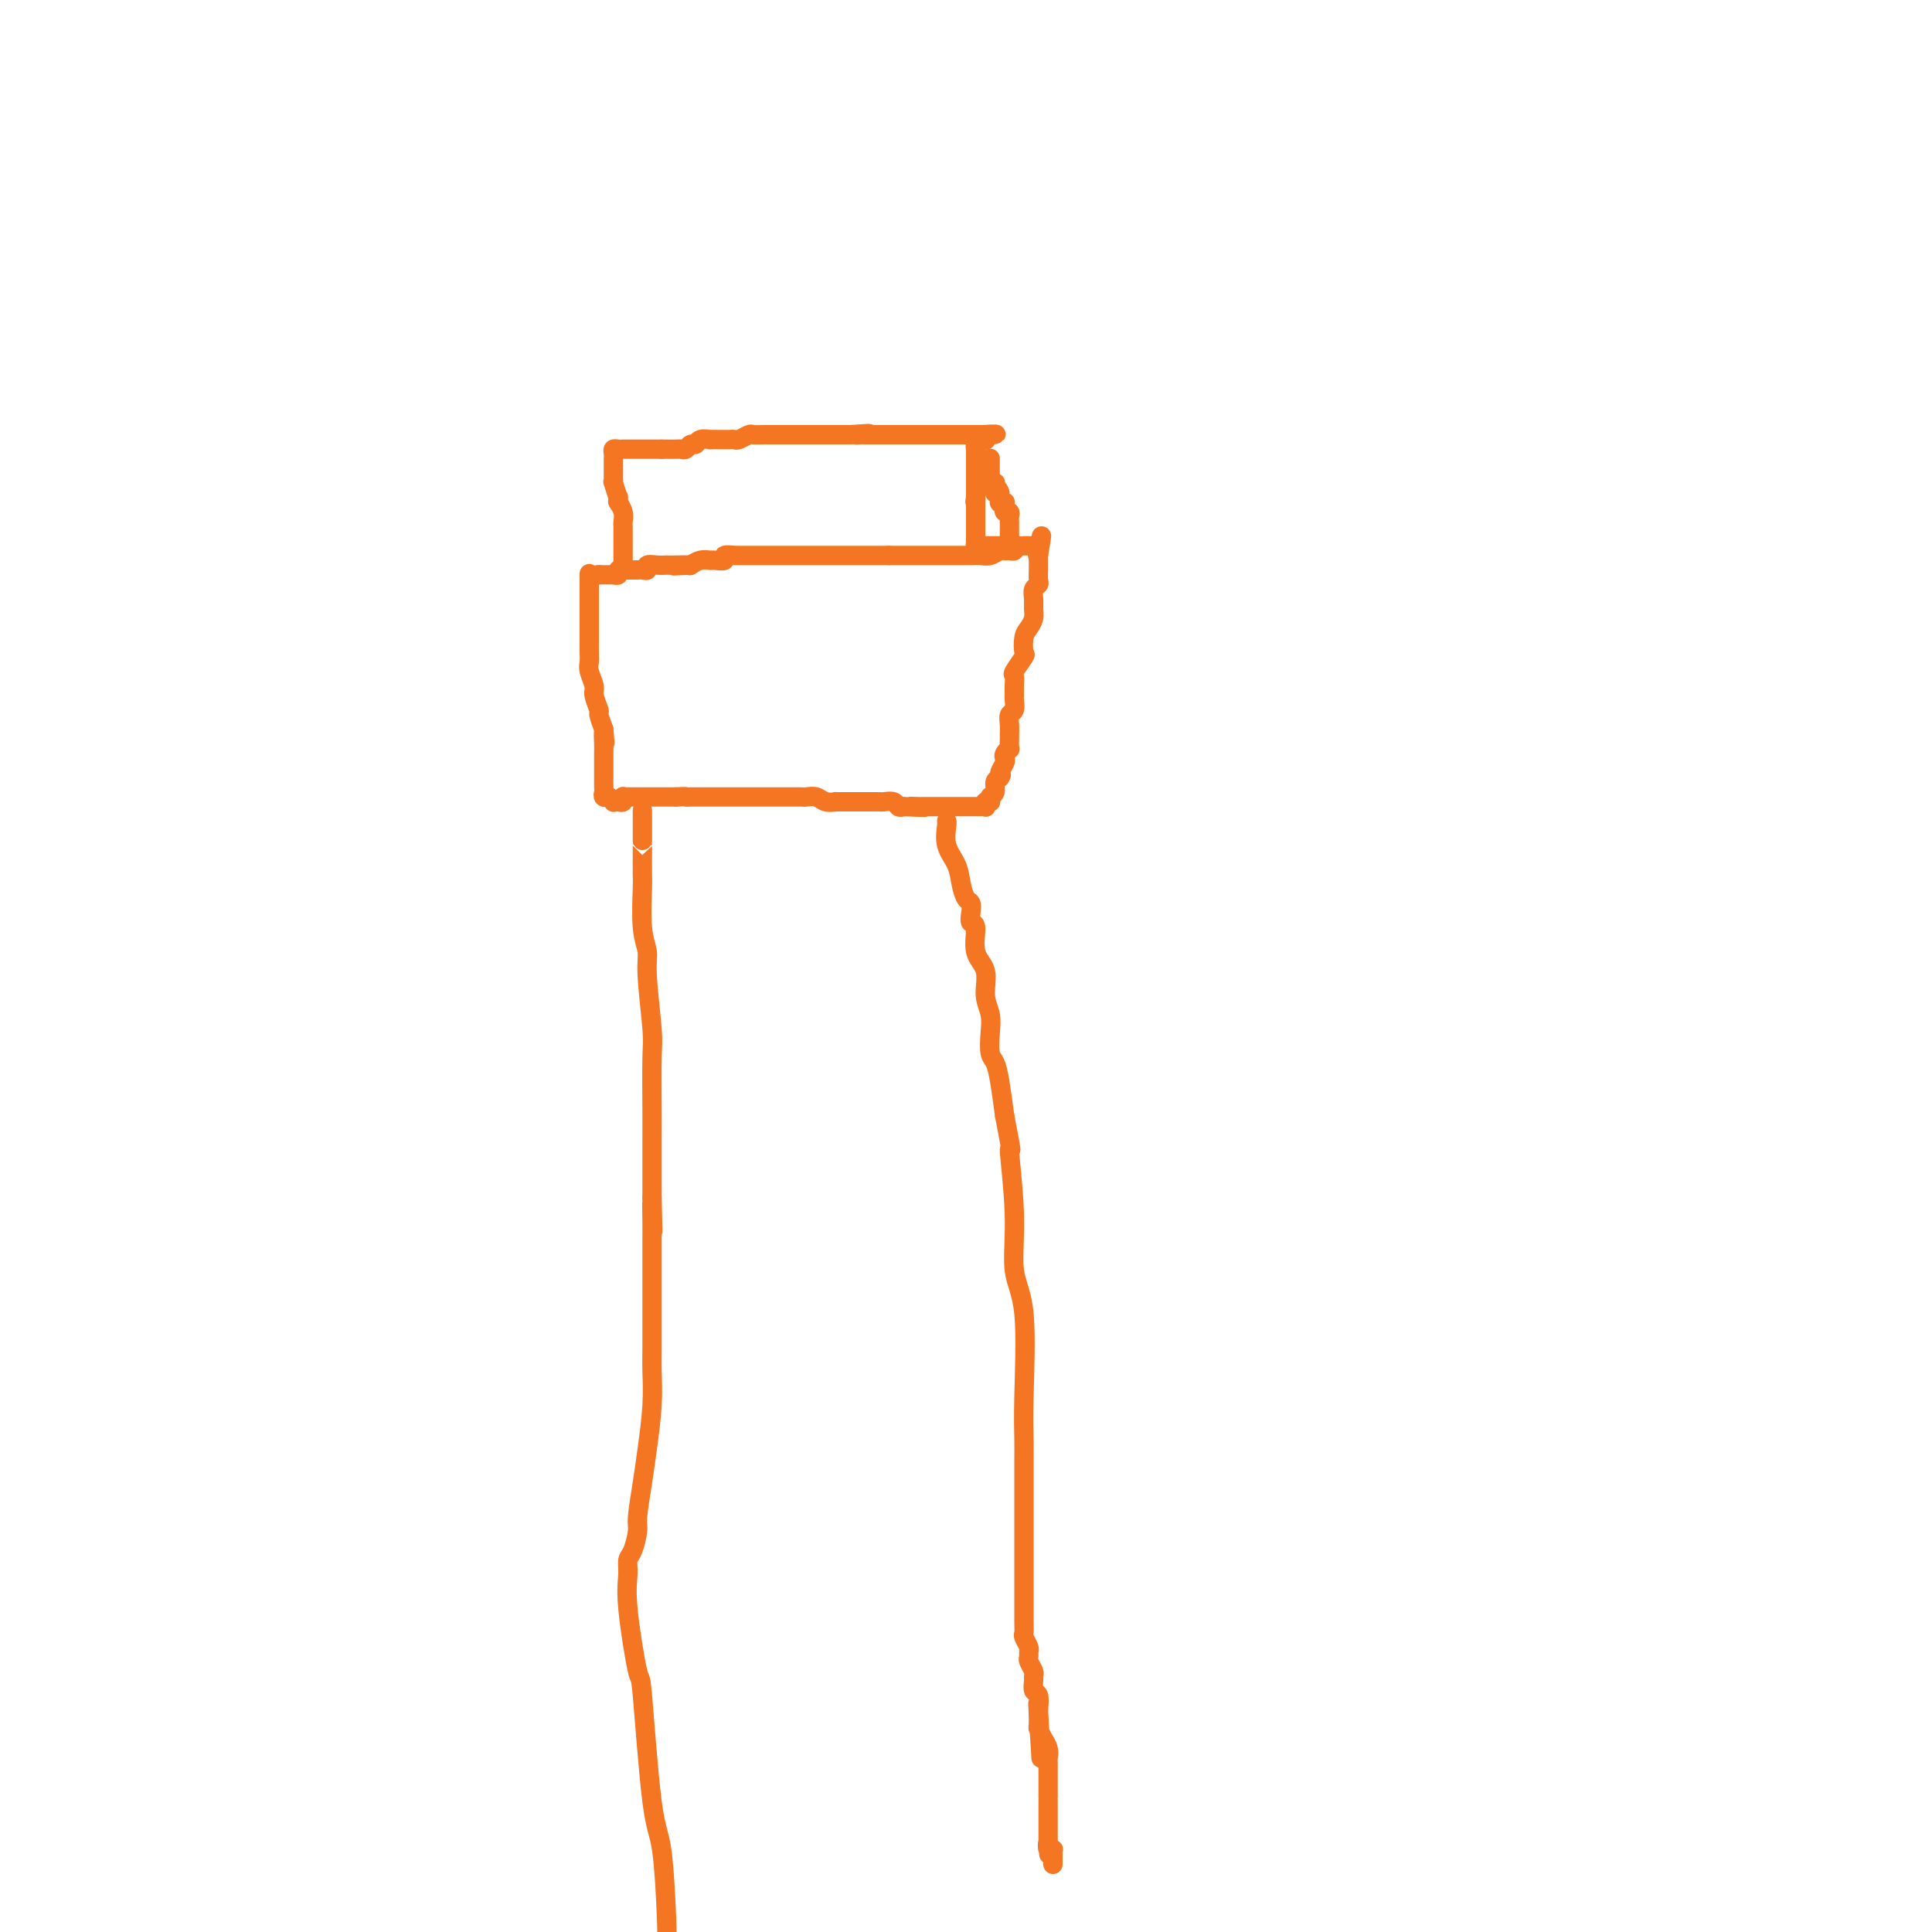 <svg viewBox='0 0 400 400' version='1.1' xmlns='http://www.w3.org/2000/svg' xmlns:xlink='http://www.w3.org/1999/xlink'><g fill='none' stroke='#F47623' stroke-width='4' stroke-linecap='round' stroke-linejoin='round'><path d='M122,119c-0.000,-0.208 -0.000,-0.416 0,0c0.000,0.416 0.000,1.458 0,2c-0.000,0.542 -0.000,0.586 0,1c0.000,0.414 0.000,1.198 0,2c-0.000,0.802 -0.000,1.622 0,2c0.000,0.378 0.000,0.314 0,1c-0.000,0.686 -0.001,2.122 0,3c0.001,0.878 0.004,1.198 0,2c-0.004,0.802 -0.016,2.086 0,3c0.016,0.914 0.061,1.457 0,2c-0.061,0.543 -0.227,1.086 0,2c0.227,0.914 0.848,2.201 1,3c0.152,0.799 -0.165,1.111 0,2c0.165,0.889 0.814,2.355 1,3c0.186,0.645 -0.090,0.470 0,1c0.090,0.530 0.545,1.765 1,3'/><path d='M125,151c0.464,5.080 0.124,1.781 0,1c-0.124,-0.781 -0.033,0.957 0,2c0.033,1.043 0.009,1.393 0,2c-0.009,0.607 -0.002,1.472 0,2c0.002,0.528 0.001,0.719 0,1c-0.001,0.281 0.000,0.652 0,1c-0.000,0.348 -0.001,0.671 0,1c0.001,0.329 0.004,0.663 0,1c-0.004,0.337 -0.016,0.678 0,1c0.016,0.322 0.061,0.626 0,1c-0.061,0.374 -0.227,0.818 0,1c0.227,0.182 0.848,0.101 1,0c0.152,-0.101 -0.166,-0.222 0,0c0.166,0.222 0.815,0.788 1,1c0.185,0.212 -0.094,0.071 0,0c0.094,-0.071 0.560,-0.072 1,0c0.440,0.072 0.854,0.215 1,0c0.146,-0.215 0.024,-0.790 0,-1c-0.024,-0.210 0.049,-0.056 0,0c-0.049,0.056 -0.222,0.015 0,0c0.222,-0.015 0.838,-0.004 1,0c0.162,0.004 -0.129,0.001 0,0c0.129,-0.001 0.678,-0.000 1,0c0.322,0.000 0.418,0.000 1,0c0.582,-0.000 1.648,-0.000 2,0c0.352,0.000 -0.012,0.000 0,0c0.012,-0.000 0.401,-0.000 1,0c0.599,0.000 1.408,0.000 2,0c0.592,-0.000 0.967,-0.000 1,0c0.033,0.000 -0.276,0.000 0,0c0.276,-0.000 1.138,-0.000 2,0'/><path d='M140,165c2.417,-0.155 1.961,-0.041 2,0c0.039,0.041 0.573,0.011 1,0c0.427,-0.011 0.747,-0.003 1,0c0.253,0.003 0.438,0.001 1,0c0.562,-0.001 1.502,-0.000 2,0c0.498,0.000 0.554,0.000 1,0c0.446,-0.000 1.284,-0.000 2,0c0.716,0.000 1.312,0.000 2,0c0.688,-0.000 1.469,0.000 2,0c0.531,-0.000 0.814,-0.000 1,0c0.186,0.000 0.277,0.000 1,0c0.723,-0.000 2.078,-0.000 3,0c0.922,0.000 1.412,0.000 2,0c0.588,-0.000 1.274,-0.001 2,0c0.726,0.001 1.492,0.004 2,0c0.508,-0.004 0.757,-0.015 1,0c0.243,0.015 0.480,0.057 1,0c0.520,-0.057 1.323,-0.211 2,0c0.677,0.211 1.228,0.789 2,1c0.772,0.211 1.766,0.057 2,0c0.234,-0.057 -0.290,-0.015 0,0c0.290,0.015 1.395,0.004 2,0c0.605,-0.004 0.712,-0.001 1,0c0.288,0.001 0.759,0.001 1,0c0.241,-0.001 0.253,-0.001 1,0c0.747,0.001 2.227,0.004 3,0c0.773,-0.004 0.837,-0.015 1,0c0.163,0.015 0.425,0.056 1,0c0.575,-0.056 1.462,-0.207 2,0c0.538,0.207 0.725,0.774 1,1c0.275,0.226 0.637,0.113 1,0'/><path d='M187,167c7.675,0.309 3.362,0.083 2,0c-1.362,-0.083 0.226,-0.022 1,0c0.774,0.022 0.733,0.006 1,0c0.267,-0.006 0.841,-0.002 1,0c0.159,0.002 -0.098,0.000 0,0c0.098,-0.000 0.552,-0.000 1,0c0.448,0.000 0.891,0.000 1,0c0.109,-0.000 -0.115,-0.000 0,0c0.115,0.000 0.570,0.000 1,0c0.430,-0.000 0.837,-0.000 1,0c0.163,0.000 0.084,0.000 0,0c-0.084,-0.000 -0.172,-0.000 0,0c0.172,0.000 0.606,0.000 1,0c0.394,-0.000 0.750,-0.000 1,0c0.250,0.000 0.396,0.000 1,0c0.604,-0.000 1.668,-0.000 2,0c0.332,0.000 -0.069,0.001 0,0c0.069,-0.001 0.606,-0.004 1,0c0.394,0.004 0.645,0.015 1,0c0.355,-0.015 0.813,-0.057 1,0c0.187,0.057 0.103,0.212 0,0c-0.103,-0.212 -0.224,-0.793 0,-1c0.224,-0.207 0.792,-0.042 1,0c0.208,0.042 0.055,-0.041 0,0c-0.055,0.041 -0.011,0.205 0,0c0.011,-0.205 -0.012,-0.780 0,-1c0.012,-0.220 0.058,-0.087 0,0c-0.058,0.087 -0.222,0.126 0,0c0.222,-0.126 0.829,-0.419 1,-1c0.171,-0.581 -0.094,-1.452 0,-2c0.094,-0.548 0.547,-0.774 1,-1'/><path d='M207,161c0.714,-1.047 -0.001,-0.663 0,-1c0.001,-0.337 0.718,-1.395 1,-2c0.282,-0.605 0.128,-0.757 0,-1c-0.128,-0.243 -0.230,-0.577 0,-1c0.230,-0.423 0.794,-0.935 1,-1c0.206,-0.065 0.056,0.317 0,0c-0.056,-0.317 -0.016,-1.332 0,-2c0.016,-0.668 0.008,-0.990 0,-1c-0.008,-0.010 -0.016,0.292 0,0c0.016,-0.292 0.057,-1.177 0,-2c-0.057,-0.823 -0.212,-1.585 0,-2c0.212,-0.415 0.789,-0.483 1,-1c0.211,-0.517 0.054,-1.484 0,-2c-0.054,-0.516 -0.007,-0.580 0,-1c0.007,-0.420 -0.026,-1.196 0,-2c0.026,-0.804 0.111,-1.637 0,-2c-0.111,-0.363 -0.419,-0.257 0,-1c0.419,-0.743 1.566,-2.334 2,-3c0.434,-0.666 0.155,-0.405 0,-1c-0.155,-0.595 -0.185,-2.046 0,-3c0.185,-0.954 0.584,-1.411 1,-2c0.416,-0.589 0.847,-1.310 1,-2c0.153,-0.690 0.027,-1.350 0,-2c-0.027,-0.650 0.045,-1.291 0,-2c-0.045,-0.709 -0.208,-1.485 0,-2c0.208,-0.515 0.788,-0.768 1,-1c0.212,-0.232 0.057,-0.443 0,-1c-0.057,-0.557 -0.015,-1.458 0,-2c0.015,-0.542 0.004,-0.723 0,-1c-0.004,-0.277 -0.001,-0.651 0,-1c0.001,-0.349 0.001,-0.675 0,-1'/><path d='M215,115c1.242,-7.359 0.347,-2.756 0,-1c-0.347,1.756 -0.145,0.667 0,0c0.145,-0.667 0.232,-0.911 0,-1c-0.232,-0.089 -0.784,-0.024 -1,0c-0.216,0.024 -0.096,0.006 0,0c0.096,-0.006 0.166,-0.001 0,0c-0.166,0.001 -0.570,-0.001 -1,0c-0.430,0.001 -0.885,0.004 -1,0c-0.115,-0.004 0.110,-0.015 0,0c-0.110,0.015 -0.554,0.057 -1,0c-0.446,-0.057 -0.892,-0.212 -1,0c-0.108,0.212 0.123,0.793 0,1c-0.123,0.207 -0.599,0.041 -1,0c-0.401,-0.041 -0.726,0.041 -1,0c-0.274,-0.041 -0.496,-0.207 -1,0c-0.504,0.207 -1.291,0.788 -2,1c-0.709,0.212 -1.341,0.057 -2,0c-0.659,-0.057 -1.345,-0.015 -2,0c-0.655,0.015 -1.279,0.004 -2,0c-0.721,-0.004 -1.541,-0.001 -2,0c-0.459,0.001 -0.559,0.000 -1,0c-0.441,-0.000 -1.222,-0.000 -2,0c-0.778,0.000 -1.553,0.000 -2,0c-0.447,-0.000 -0.567,-0.000 -1,0c-0.433,0.000 -1.180,0.000 -2,0c-0.820,-0.000 -1.715,-0.000 -2,0c-0.285,0.000 0.039,0.000 0,0c-0.039,-0.000 -0.440,-0.000 -1,0c-0.560,0.000 -1.280,0.000 -2,0'/><path d='M184,115c-4.931,-0.000 -1.757,-0.000 -1,0c0.757,0.000 -0.902,0.000 -2,0c-1.098,-0.000 -1.636,-0.000 -2,0c-0.364,0.000 -0.553,0.000 -1,0c-0.447,-0.000 -1.152,-0.000 -2,0c-0.848,0.000 -1.841,0.000 -2,0c-0.159,-0.000 0.514,-0.000 0,0c-0.514,0.000 -2.217,0.000 -3,0c-0.783,-0.000 -0.646,-0.000 -1,0c-0.354,0.000 -1.199,0.000 -2,0c-0.801,-0.000 -1.557,-0.000 -2,0c-0.443,0.000 -0.574,0.000 -1,0c-0.426,-0.000 -1.147,-0.000 -2,0c-0.853,0.000 -1.840,0.000 -2,0c-0.160,-0.000 0.505,-0.000 0,0c-0.505,0.000 -2.180,0.000 -3,0c-0.820,-0.000 -0.784,-0.000 -1,0c-0.216,0.000 -0.683,0.000 -1,0c-0.317,-0.000 -0.485,-0.001 -1,0c-0.515,0.001 -1.376,0.004 -2,0c-0.624,-0.004 -1.011,-0.015 -1,0c0.011,0.015 0.420,0.057 0,0c-0.420,-0.057 -1.668,-0.211 -2,0c-0.332,0.211 0.252,0.789 0,1c-0.252,0.211 -1.341,0.056 -2,0c-0.659,-0.056 -0.888,-0.011 -1,0c-0.112,0.011 -0.107,-0.011 0,0c0.107,0.011 0.317,0.054 0,0c-0.317,-0.054 -1.162,-0.207 -2,0c-0.838,0.207 -1.668,0.773 -2,1c-0.332,0.227 -0.166,0.113 0,0'/><path d='M143,117c-6.482,0.309 -2.187,0.083 -1,0c1.187,-0.083 -0.733,-0.023 -2,0c-1.267,0.023 -1.880,0.010 -2,0c-0.120,-0.010 0.252,-0.017 0,0c-0.252,0.017 -1.128,0.057 -2,0c-0.872,-0.057 -1.739,-0.211 -2,0c-0.261,0.211 0.084,0.789 0,1c-0.084,0.211 -0.596,0.057 -1,0c-0.404,-0.057 -0.701,-0.015 -1,0c-0.299,0.015 -0.601,0.004 -1,0c-0.399,-0.004 -0.896,-0.002 -1,0c-0.104,0.002 0.183,0.004 0,0c-0.183,-0.004 -0.838,-0.015 -1,0c-0.162,0.015 0.167,0.057 0,0c-0.167,-0.057 -0.832,-0.211 -1,0c-0.168,0.211 0.162,0.789 0,1c-0.162,0.211 -0.814,0.057 -1,0c-0.186,-0.057 0.095,-0.015 0,0c-0.095,0.015 -0.564,0.004 -1,0c-0.436,-0.004 -0.839,-0.001 -1,0c-0.161,0.001 -0.082,0.000 0,0c0.082,-0.000 0.166,-0.000 0,0c-0.166,0.000 -0.583,0.000 -1,0'/><path d='M124,119c-3.167,0.333 -1.583,0.167 0,0'/><path d='M129,117c0.000,-0.331 0.000,-0.662 0,-1c-0.000,-0.338 -0.000,-0.682 0,-1c0.000,-0.318 0.000,-0.610 0,-1c-0.000,-0.390 -0.000,-0.878 0,-1c0.000,-0.122 0.000,0.122 0,0c-0.000,-0.122 -0.000,-0.609 0,-1c0.000,-0.391 0.001,-0.685 0,-1c-0.001,-0.315 -0.004,-0.652 0,-1c0.004,-0.348 0.015,-0.706 0,-1c-0.015,-0.294 -0.056,-0.522 0,-1c0.056,-0.478 0.207,-1.206 0,-2c-0.207,-0.794 -0.774,-1.656 -1,-2c-0.226,-0.344 -0.113,-0.172 0,0'/><path d='M128,104c-0.094,-2.052 0.171,-0.681 0,-1c-0.171,-0.319 -0.778,-2.328 -1,-3c-0.222,-0.672 -0.060,-0.007 0,0c0.060,0.007 0.016,-0.643 0,-1c-0.016,-0.357 -0.004,-0.421 0,-1c0.004,-0.579 0.001,-1.675 0,-2c-0.001,-0.325 -0.001,0.119 0,0c0.001,-0.119 0.003,-0.802 0,-1c-0.003,-0.198 -0.011,0.091 0,0c0.011,-0.091 0.042,-0.560 0,-1c-0.042,-0.440 -0.156,-0.850 0,-1c0.156,-0.150 0.582,-0.040 1,0c0.418,0.040 0.828,0.011 1,0c0.172,-0.011 0.105,-0.003 0,0c-0.105,0.003 -0.250,0.001 0,0c0.250,-0.001 0.894,-0.000 1,0c0.106,0.000 -0.327,0.000 0,0c0.327,-0.000 1.415,-0.000 2,0c0.585,0.000 0.668,0.000 1,0c0.332,-0.000 0.914,-0.000 1,0c0.086,0.000 -0.323,0.000 0,0c0.323,-0.000 1.378,-0.000 2,0c0.622,0.000 0.811,0.000 1,0'/><path d='M137,93c1.665,-0.001 0.827,-0.004 1,0c0.173,0.004 1.356,0.016 2,0c0.644,-0.016 0.749,-0.061 1,0c0.251,0.061 0.650,0.226 1,0c0.350,-0.226 0.653,-0.845 1,-1c0.347,-0.155 0.740,0.155 1,0c0.260,-0.155 0.388,-0.773 1,-1c0.612,-0.227 1.708,-0.061 2,0c0.292,0.061 -0.221,0.017 0,0c0.221,-0.017 1.176,-0.008 2,0c0.824,0.008 1.515,0.016 2,0c0.485,-0.016 0.763,-0.057 1,0c0.237,0.057 0.435,0.211 1,0c0.565,-0.211 1.499,-0.789 2,-1c0.501,-0.211 0.568,-0.057 1,0c0.432,0.057 1.229,0.015 2,0c0.771,-0.015 1.515,-0.004 2,0c0.485,0.004 0.711,0.001 1,0c0.289,-0.001 0.641,-0.000 1,0c0.359,0.000 0.726,0.000 1,0c0.274,-0.000 0.456,-0.000 1,0c0.544,0.000 1.450,0.000 2,0c0.550,-0.000 0.743,-0.000 1,0c0.257,0.000 0.578,0.000 1,0c0.422,-0.000 0.944,-0.000 1,0c0.056,0.000 -0.354,0.000 0,0c0.354,-0.000 1.473,-0.000 2,0c0.527,0.000 0.461,0.000 1,0c0.539,-0.000 1.684,-0.000 2,0c0.316,0.000 -0.195,0.000 0,0c0.195,-0.000 1.098,-0.000 2,0'/><path d='M176,90c6.494,-0.464 3.231,-0.124 2,0c-1.231,0.124 -0.428,0.033 0,0c0.428,-0.033 0.482,-0.009 1,0c0.518,0.009 1.501,0.002 2,0c0.499,-0.002 0.516,-0.001 1,0c0.484,0.001 1.437,0.000 2,0c0.563,-0.000 0.737,-0.000 1,0c0.263,0.000 0.614,0.000 1,0c0.386,-0.000 0.805,-0.000 1,0c0.195,0.000 0.164,0.000 0,0c-0.164,-0.000 -0.461,-0.000 0,0c0.461,0.000 1.681,0.000 2,0c0.319,-0.000 -0.262,-0.000 0,0c0.262,0.000 1.366,0.000 2,0c0.634,-0.000 0.796,-0.000 1,0c0.204,0.000 0.450,0.000 1,0c0.550,-0.000 1.404,-0.000 2,0c0.596,0.000 0.933,0.000 1,0c0.067,-0.000 -0.137,-0.000 0,0c0.137,0.000 0.615,0.000 1,0c0.385,-0.000 0.676,-0.000 1,0c0.324,0.000 0.679,0.000 1,0c0.321,-0.000 0.607,-0.000 1,0c0.393,0.000 0.893,0.000 1,0c0.107,0.000 -0.178,0.000 0,0c0.178,0.000 0.821,0.000 1,0c0.179,0.000 -0.106,0.000 0,0c0.106,0.000 0.602,0.000 1,0c0.398,0.000 0.699,0.000 1,0'/><path d='M204,90c4.331,-0.061 1.158,-0.213 0,0c-1.158,0.213 -0.300,0.792 0,1c0.300,0.208 0.042,0.046 0,0c-0.042,-0.046 0.132,0.026 0,0c-0.132,-0.026 -0.571,-0.148 -1,0c-0.429,0.148 -0.847,0.565 -1,1c-0.153,0.435 -0.041,0.887 0,1c0.041,0.113 0.011,-0.113 0,0c-0.011,0.113 -0.003,0.565 0,1c0.003,0.435 0.001,0.853 0,1c-0.001,0.147 -0.000,0.025 0,0c0.000,-0.025 0.000,0.049 0,0c-0.000,-0.049 -0.000,-0.219 0,0c0.000,0.219 0.000,0.829 0,1c-0.000,0.171 -0.000,-0.095 0,0c0.000,0.095 0.000,0.551 0,1c-0.000,0.449 -0.000,0.891 0,1c0.000,0.109 0.000,-0.116 0,0c-0.000,0.116 -0.000,0.571 0,1c0.000,0.429 0.000,0.831 0,1c-0.000,0.169 -0.000,0.103 0,0c0.000,-0.103 0.000,-0.244 0,0c-0.000,0.244 -0.000,0.873 0,1c0.000,0.127 0.000,-0.250 0,0c-0.000,0.250 -0.000,1.125 0,2'/><path d='M202,103c-0.309,1.951 -0.083,0.329 0,0c0.083,-0.329 0.022,0.634 0,1c-0.022,0.366 -0.006,0.135 0,0c0.006,-0.135 0.002,-0.172 0,0c-0.002,0.172 -0.000,0.554 0,1c0.000,0.446 0.000,0.956 0,1c-0.000,0.044 -0.000,-0.377 0,0c0.000,0.377 0.000,1.551 0,2c-0.000,0.449 -0.000,0.172 0,0c0.000,-0.172 0.000,-0.240 0,0c-0.000,0.240 -0.000,0.786 0,1c0.000,0.214 0.000,0.095 0,0c-0.000,-0.095 -0.000,-0.166 0,0c0.000,0.166 0.000,0.569 0,1c-0.000,0.431 -0.000,0.889 0,1c0.000,0.111 0.000,-0.124 0,0c-0.000,0.124 -0.000,0.607 0,1c0.000,0.393 0.000,0.697 0,1'/><path d='M202,113c0.012,1.547 0.041,0.415 0,0c-0.041,-0.415 -0.151,-0.111 0,0c0.151,0.111 0.562,0.030 1,0c0.438,-0.030 0.901,-0.008 1,0c0.099,0.008 -0.167,0.002 0,0c0.167,-0.002 0.767,-0.001 1,0c0.233,0.001 0.100,0.000 0,0c-0.100,-0.000 -0.168,-0.000 0,0c0.168,0.000 0.570,0.000 1,0c0.430,-0.000 0.886,-0.000 1,0c0.114,0.000 -0.114,0.000 0,0c0.114,-0.000 0.569,-0.000 1,0c0.431,0.000 0.837,0.000 1,0c0.163,-0.000 0.081,-0.000 0,0'/><path d='M209,113c1.083,-0.013 0.290,-0.045 0,0c-0.290,0.045 -0.078,0.166 0,0c0.078,-0.166 0.021,-0.618 0,-1c-0.021,-0.382 -0.006,-0.695 0,-1c0.006,-0.305 0.001,-0.604 0,-1c-0.001,-0.396 -0.000,-0.890 0,-1c0.000,-0.110 -0.000,0.164 0,0c0.000,-0.164 0.001,-0.766 0,-1c-0.001,-0.234 -0.004,-0.100 0,0c0.004,0.100 0.015,0.168 0,0c-0.015,-0.168 -0.057,-0.571 0,-1c0.057,-0.429 0.212,-0.886 0,-1c-0.212,-0.114 -0.793,0.113 -1,0c-0.207,-0.113 -0.041,-0.565 0,-1c0.041,-0.435 -0.041,-0.853 0,-1c0.041,-0.147 0.207,-0.025 0,0c-0.207,0.025 -0.788,-0.049 -1,0c-0.212,0.049 -0.057,0.219 0,0c0.057,-0.219 0.015,-0.828 0,-1c-0.015,-0.172 -0.004,0.094 0,0c0.004,-0.094 0.002,-0.547 0,-1'/><path d='M207,102c-0.537,-1.657 -0.880,-0.301 -1,0c-0.120,0.301 -0.018,-0.455 0,-1c0.018,-0.545 -0.048,-0.881 0,-1c0.048,-0.119 0.209,-0.022 0,0c-0.209,0.022 -0.788,-0.032 -1,0c-0.212,0.032 -0.057,0.149 0,0c0.057,-0.149 0.015,-0.566 0,-1c-0.015,-0.434 -0.004,-0.886 0,-1c0.004,-0.114 0.001,0.109 0,0c-0.001,-0.109 -0.000,-0.551 0,-1c0.000,-0.449 0.000,-0.905 0,-1c-0.000,-0.095 -0.000,0.170 0,0c0.000,-0.170 0.000,-0.777 0,-1c-0.000,-0.223 -0.000,-0.064 0,0c0.000,0.064 0.000,0.032 0,0'/><path d='M133,168c0.000,-0.190 0.000,-0.380 0,0c-0.000,0.380 -0.000,1.332 0,2c0.000,0.668 0.000,1.054 0,1c-0.000,-0.054 -0.000,-0.547 0,0c0.000,0.547 0.000,2.133 0,3c-0.000,0.867 -0.001,1.014 0,1c0.001,-0.014 0.004,-0.191 0,1c-0.004,1.191 -0.016,3.750 0,5c0.016,1.250 0.061,1.192 0,3c-0.061,1.808 -0.226,5.481 0,8c0.226,2.519 0.845,3.885 1,5c0.155,1.115 -0.155,1.980 0,5c0.155,3.020 0.774,8.196 1,11c0.226,2.804 0.061,3.235 0,6c-0.061,2.765 -0.016,7.865 0,11c0.016,3.135 0.004,4.306 0,6c-0.004,1.694 -0.001,3.913 0,6c0.001,2.087 0.001,4.044 0,6'/><path d='M135,248c0.309,12.692 0.083,4.422 0,2c-0.083,-2.422 -0.022,1.004 0,3c0.022,1.996 0.006,2.561 0,3c-0.006,0.439 -0.002,0.750 0,2c0.002,1.250 0.000,3.437 0,5c-0.000,1.563 0.001,2.500 0,3c-0.001,0.500 -0.003,0.561 0,3c0.003,2.439 0.012,7.254 0,10c-0.012,2.746 -0.046,3.422 0,5c0.046,1.578 0.171,4.059 0,7c-0.171,2.941 -0.637,6.343 -1,9c-0.363,2.657 -0.623,4.570 -1,7c-0.377,2.430 -0.871,5.377 -1,7c-0.129,1.623 0.107,1.922 0,3c-0.107,1.078 -0.558,2.933 -1,4c-0.442,1.067 -0.877,1.345 -1,2c-0.123,0.655 0.064,1.688 0,3c-0.064,1.312 -0.378,2.904 0,7c0.378,4.096 1.450,10.698 2,13c0.550,2.302 0.578,0.305 1,5c0.422,4.695 1.237,16.083 2,22c0.763,5.917 1.475,6.362 2,10c0.525,3.638 0.864,10.468 1,14c0.136,3.532 0.068,3.766 0,4'/><path d='M196,170c0.054,0.065 0.108,0.129 0,1c-0.108,0.871 -0.379,2.547 0,4c0.379,1.453 1.408,2.682 2,4c0.592,1.318 0.746,2.725 1,4c0.254,1.275 0.608,2.418 1,3c0.392,0.582 0.821,0.603 1,1c0.179,0.397 0.108,1.171 0,2c-0.108,0.829 -0.254,1.712 0,2c0.254,0.288 0.909,-0.020 1,1c0.091,1.020 -0.382,3.367 0,5c0.382,1.633 1.618,2.553 2,4c0.382,1.447 -0.091,3.422 0,5c0.091,1.578 0.745,2.758 1,4c0.255,1.242 0.110,2.545 0,4c-0.110,1.455 -0.184,3.060 0,4c0.184,0.940 0.626,1.215 1,2c0.374,0.785 0.678,2.082 1,4c0.322,1.918 0.661,4.459 1,7'/><path d='M208,231c2.013,10.406 1.047,5.923 1,7c-0.047,1.077 0.825,7.716 1,13c0.175,5.284 -0.345,9.215 0,12c0.345,2.785 1.557,4.424 2,9c0.443,4.576 0.119,12.087 0,17c-0.119,4.913 -0.032,7.226 0,9c0.032,1.774 0.009,3.008 0,4c-0.009,0.992 -0.002,1.744 0,3c0.002,1.256 0.001,3.018 0,4c-0.001,0.982 -0.000,1.183 0,2c0.000,0.817 0.000,2.248 0,3c-0.000,0.752 -0.000,0.824 0,2c0.000,1.176 -0.000,3.456 0,5c0.000,1.544 0.000,2.352 0,3c-0.000,0.648 -0.000,1.136 0,2c0.000,0.864 0.000,2.105 0,3c-0.000,0.895 -0.001,1.443 0,2c0.001,0.557 0.004,1.123 0,2c-0.004,0.877 -0.015,2.066 0,3c0.015,0.934 0.057,1.612 0,2c-0.057,0.388 -0.212,0.484 0,1c0.212,0.516 0.793,1.451 1,2c0.207,0.549 0.041,0.711 0,1c-0.041,0.289 0.042,0.706 0,1c-0.042,0.294 -0.208,0.464 0,1c0.208,0.536 0.792,1.437 1,2c0.208,0.563 0.042,0.786 0,1c-0.042,0.214 0.040,0.418 0,1c-0.040,0.582 -0.203,1.541 0,2c0.203,0.459 0.772,0.417 1,1c0.228,0.583 0.114,1.792 0,3'/><path d='M215,354c1.078,19.217 0.274,5.761 0,1c-0.274,-4.761 -0.017,-0.825 0,1c0.017,1.825 -0.206,1.539 0,2c0.206,0.461 0.840,1.668 1,2c0.160,0.332 -0.153,-0.209 0,0c0.153,0.209 0.773,1.170 1,2c0.227,0.830 0.061,1.528 0,2c-0.061,0.472 -0.016,0.718 0,1c0.016,0.282 0.004,0.601 0,1c-0.004,0.399 -0.001,0.878 0,1c0.001,0.122 0.000,-0.111 0,0c-0.000,0.111 -0.000,0.568 0,1c0.000,0.432 0.000,0.840 0,1c-0.000,0.160 -0.000,0.072 0,0c0.000,-0.072 0.000,-0.126 0,0c-0.000,0.126 -0.000,0.434 0,1c0.000,0.566 0.000,1.390 0,2c-0.000,0.610 -0.000,1.007 0,1c0.000,-0.007 0.000,-0.418 0,0c-0.000,0.418 -0.000,1.665 0,2c0.000,0.335 0.000,-0.242 0,0c-0.000,0.242 -0.000,1.304 0,2c0.000,0.696 0.000,1.026 0,1c-0.000,-0.026 -0.000,-0.410 0,0c0.000,0.410 0.000,1.613 0,2c-0.000,0.387 -0.000,-0.040 0,0c0.000,0.040 0.000,0.549 0,1c-0.000,0.451 -0.000,0.843 0,1c0.000,0.157 0.000,0.078 0,0'/><path d='M217,382c0.326,4.272 0.140,0.951 0,0c-0.140,-0.951 -0.234,0.467 0,1c0.234,0.533 0.795,0.182 1,0c0.205,-0.182 0.055,-0.193 0,0c-0.055,0.193 -0.015,0.591 0,1c0.015,0.409 0.004,0.828 0,1c-0.004,0.172 -0.001,0.098 0,0c0.001,-0.098 0.000,-0.219 0,0c-0.000,0.219 -0.000,0.777 0,1c0.000,0.223 0.000,0.112 0,0'/></g>
</svg>